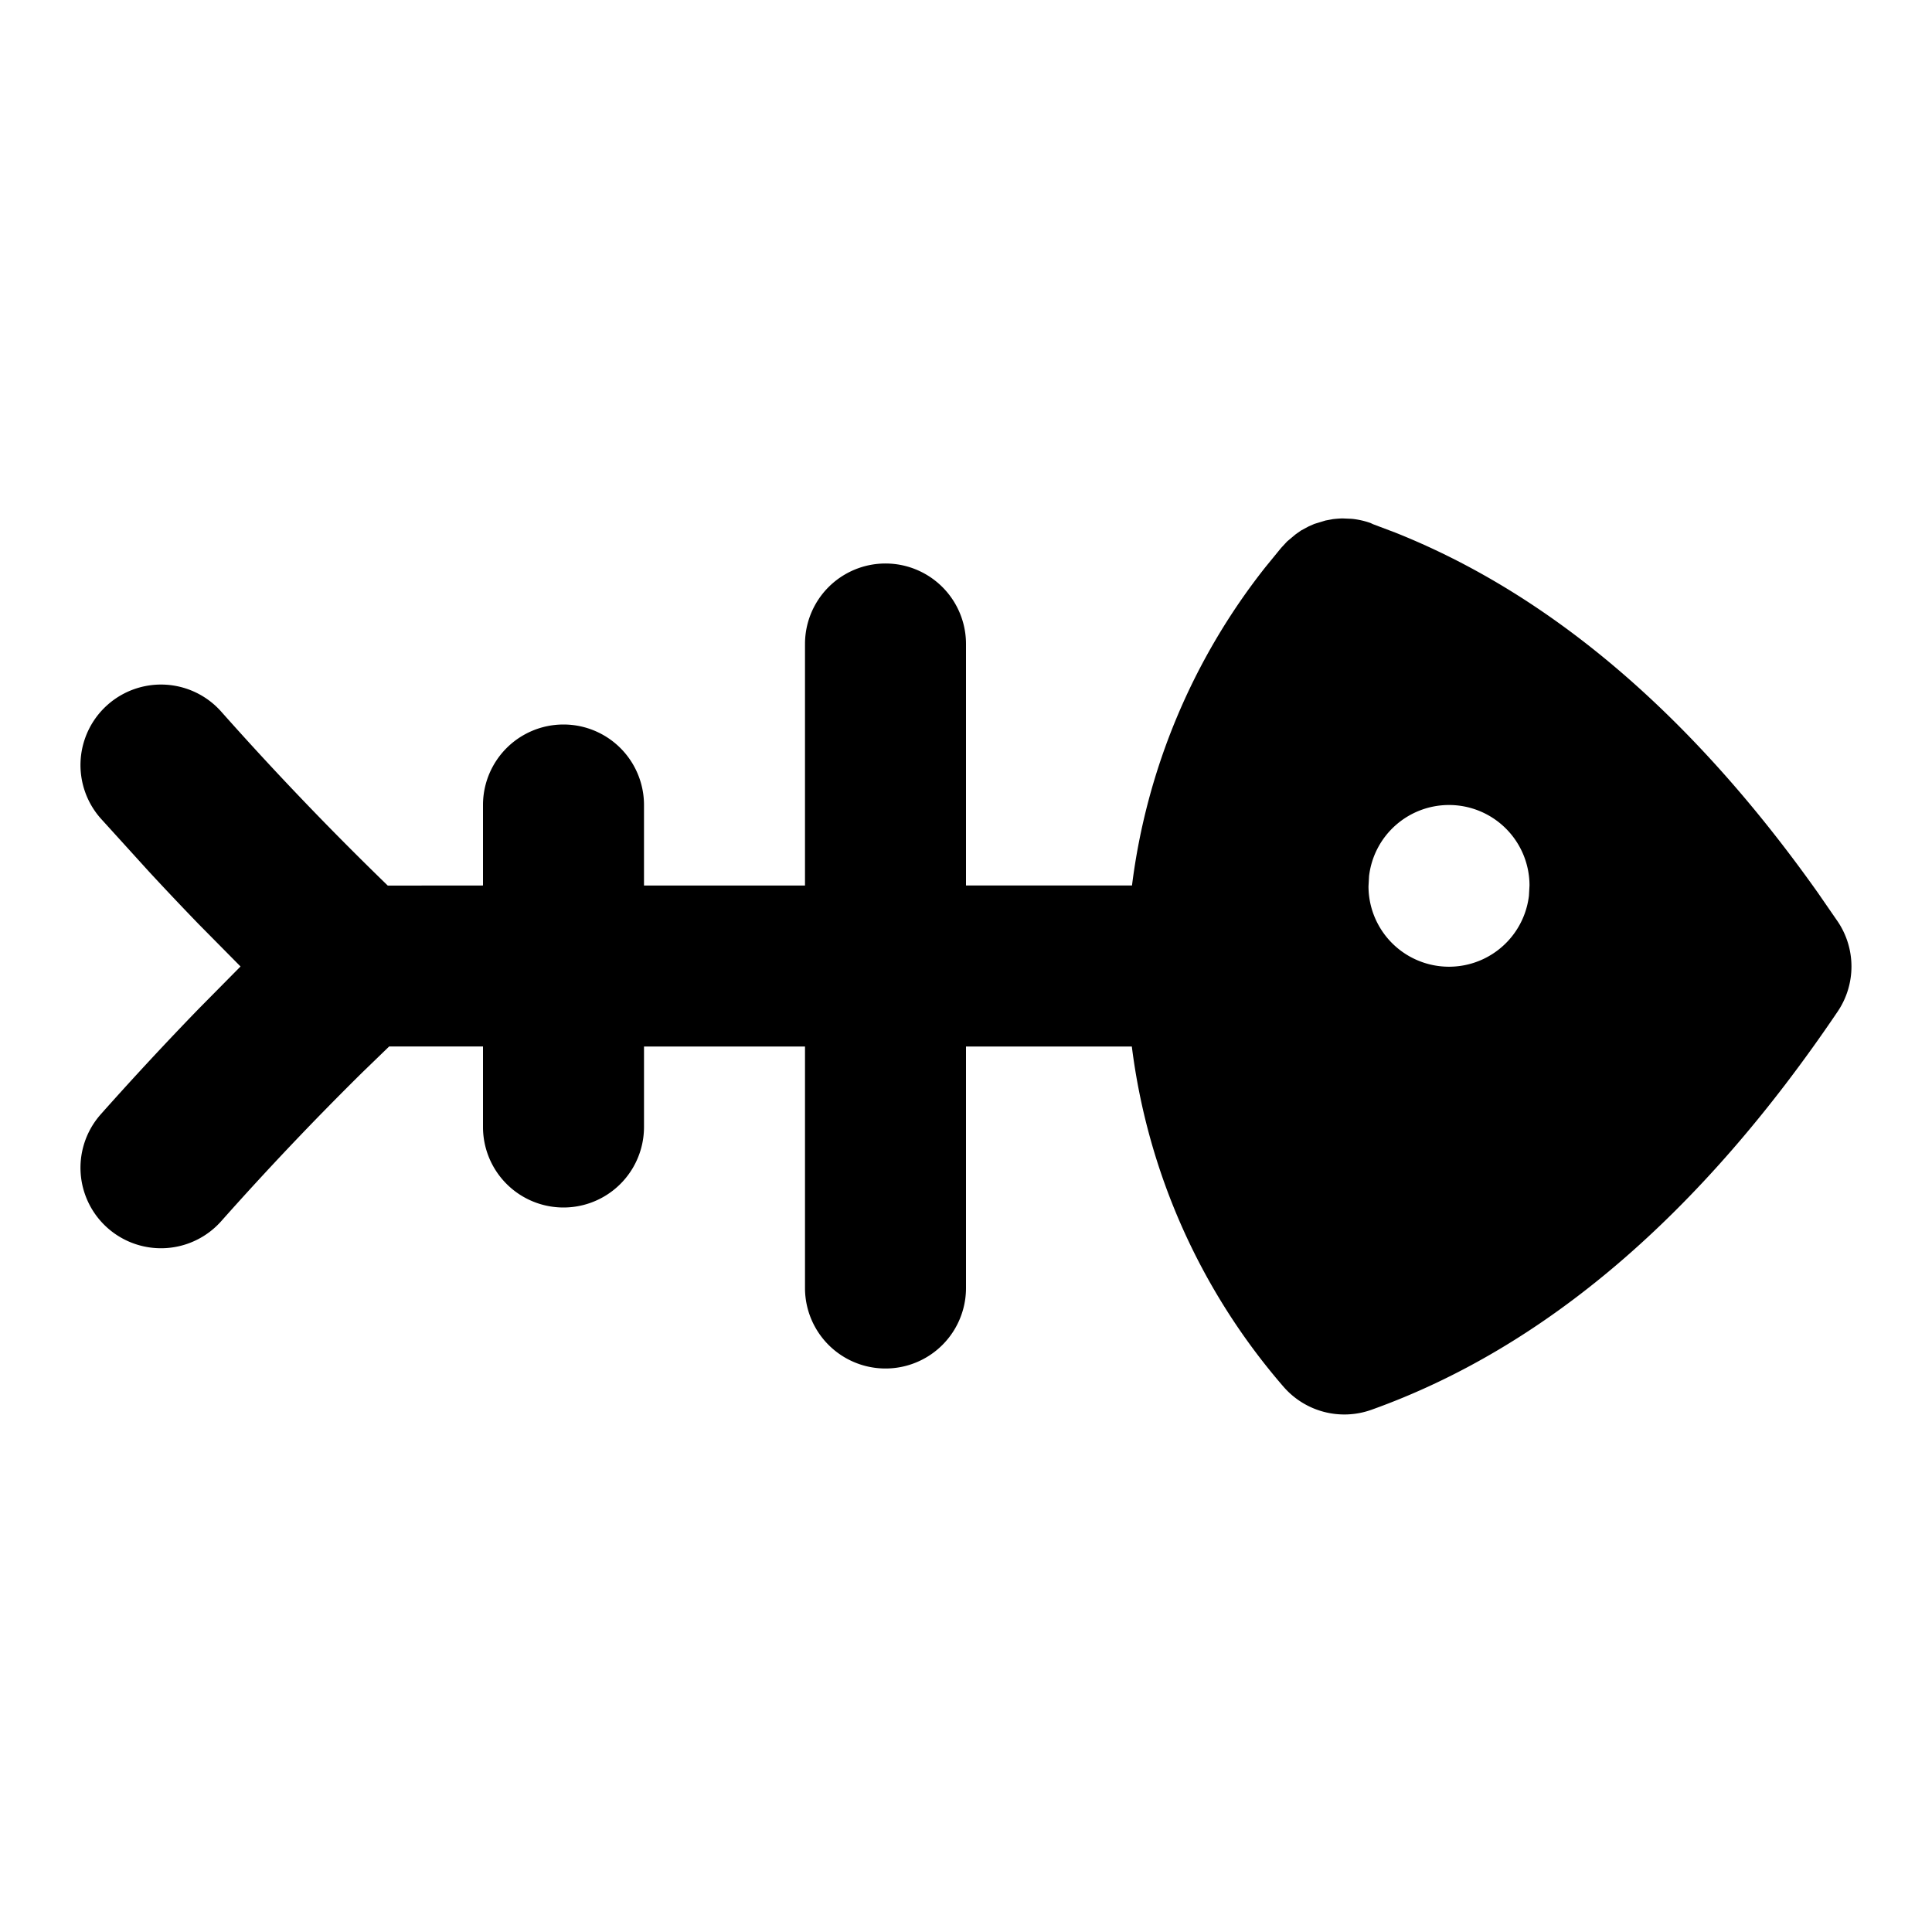 <svg
  xmlns="http://www.w3.org/2000/svg"
  width="24"
  height="24"
  viewBox="0 0 24 24"
  fill="currentColor"
  class="icon icon-tabler icons-tabler-filled icon-tabler-fish-bone"
>
  <path stroke="none" d="M0 0h24v24H0z" fill="none"/>
  <path d="M16.675 6.44l.118 .005a1 1 0 0 1 .232 .052l.032 .015l.273 .103c1.936 .771 3.69 2.27 5.253 4.476l.245 .355a1 1 0 0 1 0 1.12c-1.702 2.519 -3.636 4.176 -5.792 4.947a1 1 0 0 1 -1.093 -.288a7.97 7.97 0 0 1 -1.883 -4.225h-2.06v3a1 1 0 0 1 -2 0v-3h-2v1a1 1 0 0 1 -2 0v-1h-1.166l-.335 .324a39 39 0 0 0 -1.751 1.846a1 1 0 0 1 -1.496 -1.328q .593 -.667 1.214 -1.308l.522 -.528l-.523 -.529a42 42 0 0 1 -.613 -.648l-.6 -.661a1 1 0 1 1 1.496 -1.328a40 40 0 0 0 2.069 2.161l1.183 -.001v-1a1 1 0 1 1 2 0v1h2v-3a1 1 0 0 1 2 0v3h2.062a7.97 7.97 0 0 1 1.656 -3.953l.196 -.24l.075 -.081l.105 -.088l.068 -.048l.097 -.052l.069 -.03l.138 -.042l.091 -.017q .059 -.007 .118 -.009m1.325 3.56a1 1 0 0 0 -.993 .883l-.007 .127a1 1 0 0 0 1.993 .117l.007 -.127a1 1 0 0 0 -1 -1" />
</svg>